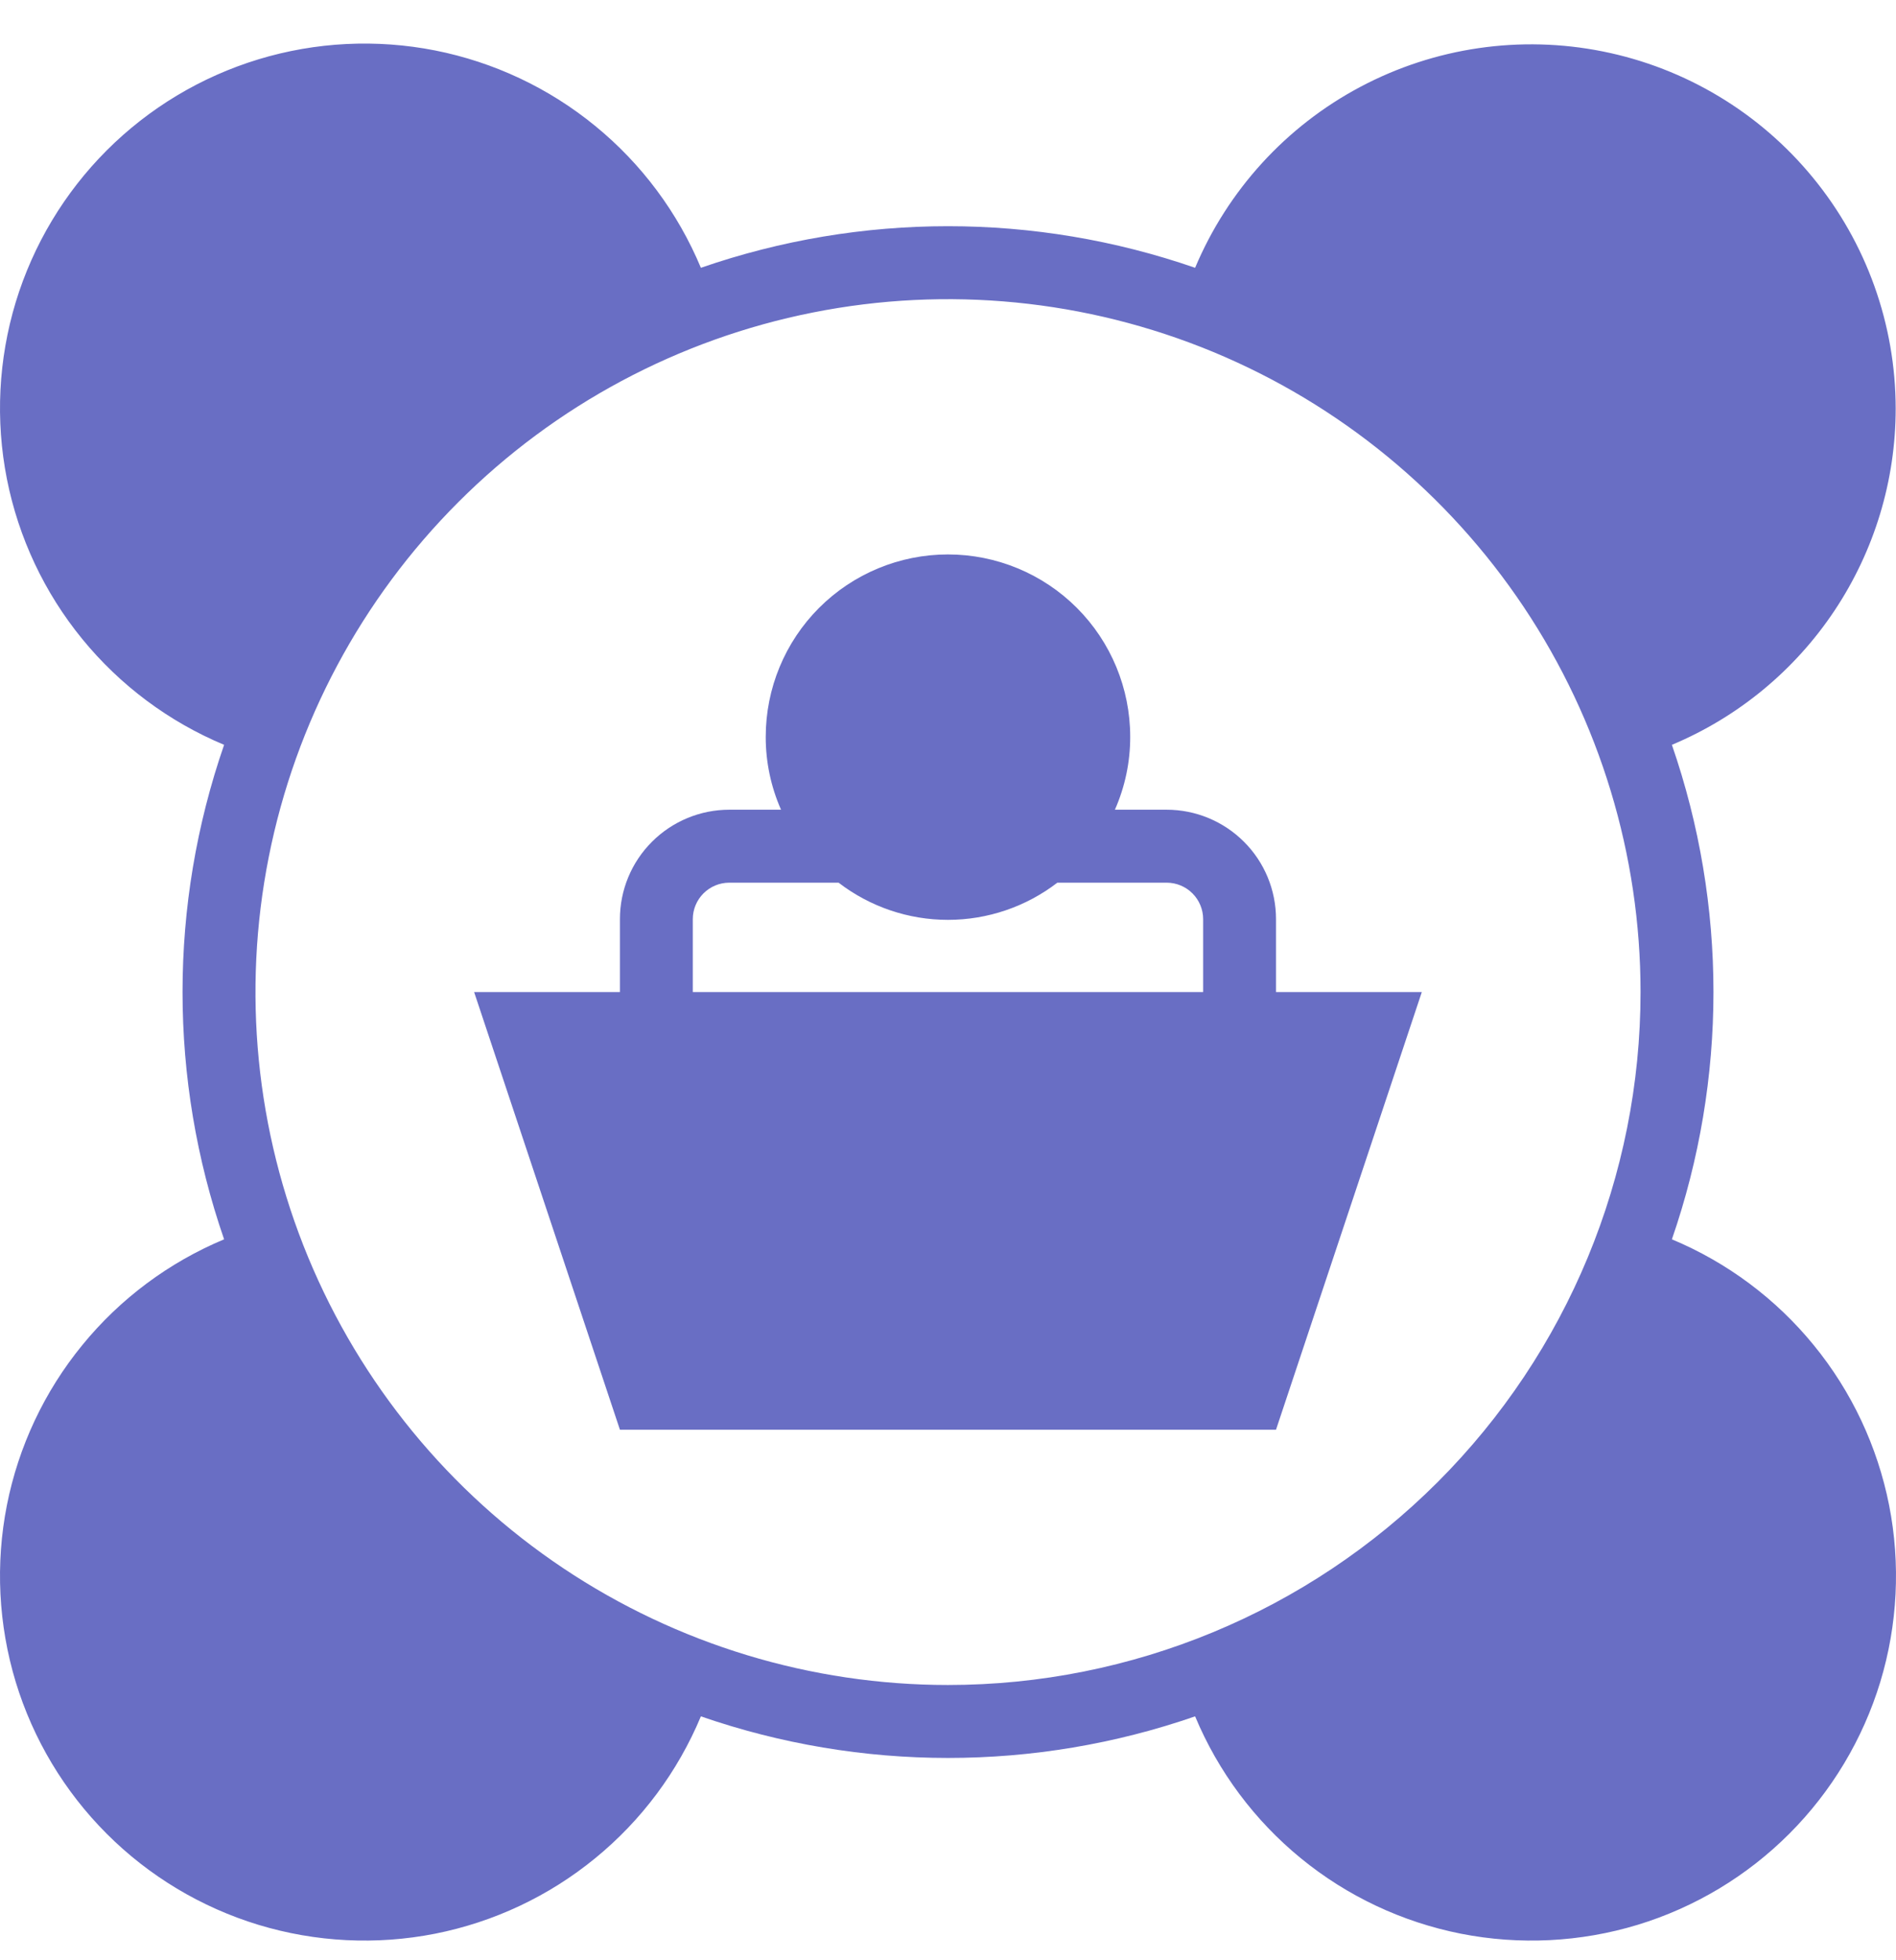 <svg width="30" height="31" viewBox="0 0 30 31" fill="none" xmlns="http://www.w3.org/2000/svg">
<path d="M20.19 14.535C20.19 14.076 20.008 13.636 19.683 13.312C19.359 12.988 18.919 12.805 18.46 12.805H17.641C17.801 12.442 17.884 12.049 17.883 11.652C17.883 10.887 17.579 10.153 17.039 9.613C16.498 9.072 15.764 8.768 14.999 8.768C14.235 8.768 13.501 9.072 12.96 9.613C12.42 10.153 12.116 10.887 12.116 11.652C12.115 12.049 12.198 12.442 12.358 12.805H11.539C11.08 12.805 10.64 12.988 10.316 13.312C9.991 13.636 9.809 14.076 9.809 14.535V15.689H7.502L9.809 22.61H20.19L22.497 15.689H20.19V14.535ZM19.037 15.689H10.962V14.535C10.962 14.383 11.023 14.236 11.131 14.128C11.239 14.02 11.386 13.959 11.539 13.959H13.269C13.765 14.34 14.374 14.547 14.999 14.547C15.625 14.547 16.234 14.34 16.73 13.959H18.46C18.613 13.959 18.76 14.02 18.868 14.128C18.976 14.236 19.037 14.383 19.037 14.535V15.689Z" fill="#696EC4"/>
<path d="M29.995 6.461C29.994 5.13 29.532 3.84 28.687 2.811C27.843 1.781 26.669 1.076 25.363 0.814C24.058 0.552 22.703 0.749 21.526 1.373C20.35 1.996 19.426 3.008 18.91 4.235C16.377 3.358 13.623 3.358 11.09 4.235C10.725 3.361 10.151 2.59 9.417 1.991C8.684 1.391 7.814 0.982 6.885 0.798C5.956 0.615 4.996 0.663 4.09 0.938C3.183 1.214 2.359 1.708 1.689 2.378C1.019 3.048 0.525 3.872 0.249 4.778C-0.026 5.685 -0.074 6.645 0.109 7.574C0.293 8.503 0.702 9.373 1.302 10.106C1.901 10.839 2.672 11.414 3.546 11.779C2.669 14.312 2.669 17.066 3.546 19.599C2.672 19.964 1.901 20.538 1.302 21.272C0.702 22.005 0.293 22.875 0.109 23.804C-0.074 24.733 -0.026 25.693 0.249 26.6C0.525 27.506 1.019 28.33 1.689 29C2.359 29.67 3.183 30.164 4.09 30.44C4.996 30.715 5.956 30.763 6.885 30.58C7.814 30.396 8.684 29.987 9.417 29.387C10.151 28.788 10.725 28.017 11.09 27.143C13.623 28.02 16.377 28.02 18.91 27.143C19.275 28.017 19.85 28.788 20.583 29.387C21.316 29.987 22.186 30.396 23.115 30.58C24.044 30.763 25.005 30.715 25.911 30.44C26.817 30.164 27.641 29.67 28.311 29C28.981 28.33 29.475 27.506 29.751 26.6C30.026 25.693 30.074 24.733 29.891 23.804C29.707 22.875 29.298 22.005 28.698 21.272C28.099 20.538 27.328 19.964 26.454 19.599C27.331 17.066 27.331 14.312 26.454 11.779C27.503 11.34 28.398 10.601 29.028 9.655C29.658 8.709 29.995 7.598 29.995 6.461ZM15 26.647C12.833 26.647 10.714 26.004 8.912 24.8C7.11 23.596 5.706 21.885 4.876 19.883C4.047 17.88 3.83 15.677 4.253 13.551C4.675 11.426 5.719 9.473 7.252 7.941C8.784 6.408 10.737 5.364 12.862 4.942C14.988 4.519 17.191 4.736 19.194 5.565C21.196 6.395 22.907 7.799 24.111 9.601C25.315 11.403 25.958 13.522 25.958 15.689C25.958 18.595 24.804 21.383 22.748 23.438C20.694 25.492 17.906 26.647 15 26.647Z" fill="#696EC4"/>
</svg>
